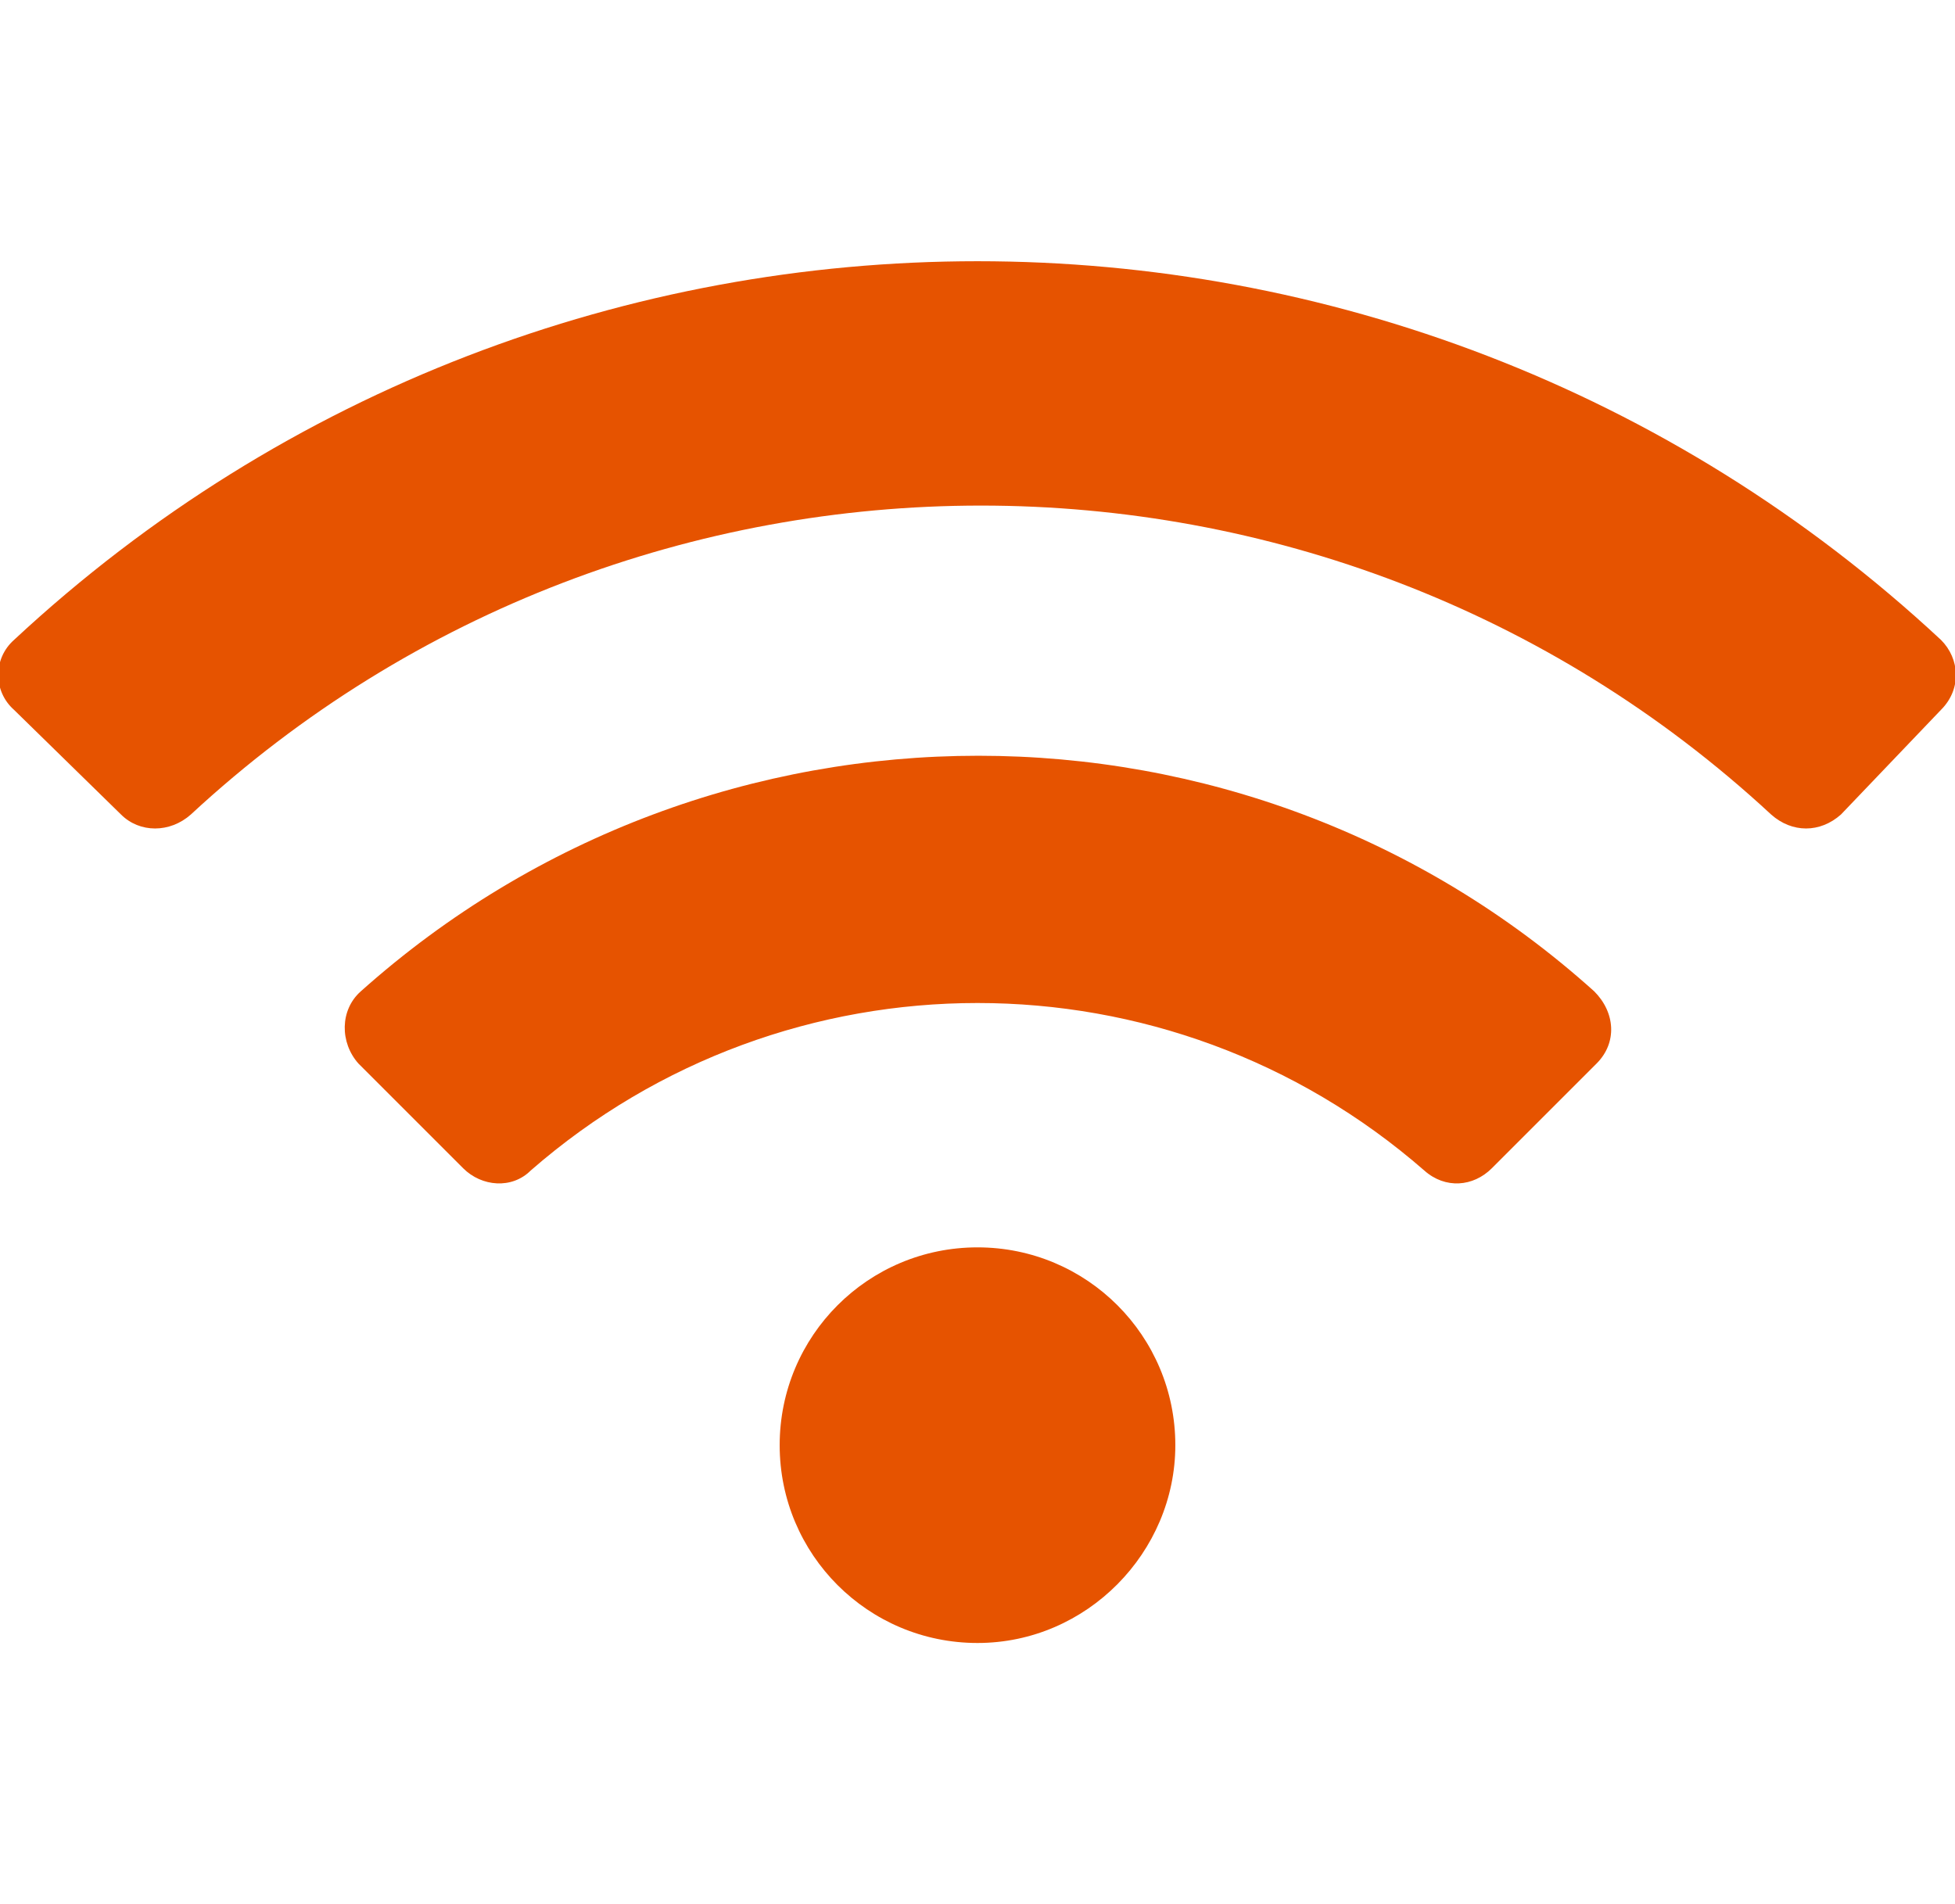 <?xml version="1.0" encoding="utf-8"?>
<!-- Generator: Adobe Illustrator 24.0.0, SVG Export Plug-In . SVG Version: 6.00 Build 0)  -->
<svg version="1.1" id="Capa_1" xmlns="http://www.w3.org/2000/svg" xmlns:xlink="http://www.w3.org/1999/xlink" x="0px" y="0px"
	 viewBox="0 0 84 81.8" style="enable-background:new 0 0 84 81.8;" xml:space="preserve">
<style type="text/css">
	.st0{fill:#E65300;}
</style>
<path class="st0" d="M50.5,62.1c0,4.6-3.8,8.5-8.5,8.5s-8.5-3.8-8.5-8.5s3.8-8.5,8.5-8.5S50.5,57.4,50.5,62.1z M68.6,45.7
	c0.9-0.9,0.8-2.2-0.1-3.1c-15-13.5-37.9-13.5-53,0c-0.9,0.8-0.9,2.2-0.1,3.1l4.5,4.5c0.8,0.8,2.1,0.9,2.9,0.1
	c11-9.6,27.4-9.6,38.4,0c0.9,0.8,2.1,0.7,2.9-0.1L68.6,45.7z M83.4,30.5c0.9-0.9,0.8-2.2,0-3C60.1,5.8,23.9,5.8,0.6,27.5
	c-0.9,0.8-0.9,2.2,0,3L5.2,35c0.8,0.8,2.1,0.8,3,0c19.1-17.7,48.8-17.7,67.9,0c0.9,0.8,2.1,0.8,3,0L83.4,30.5L83.4,30.5z"/>
</svg>
